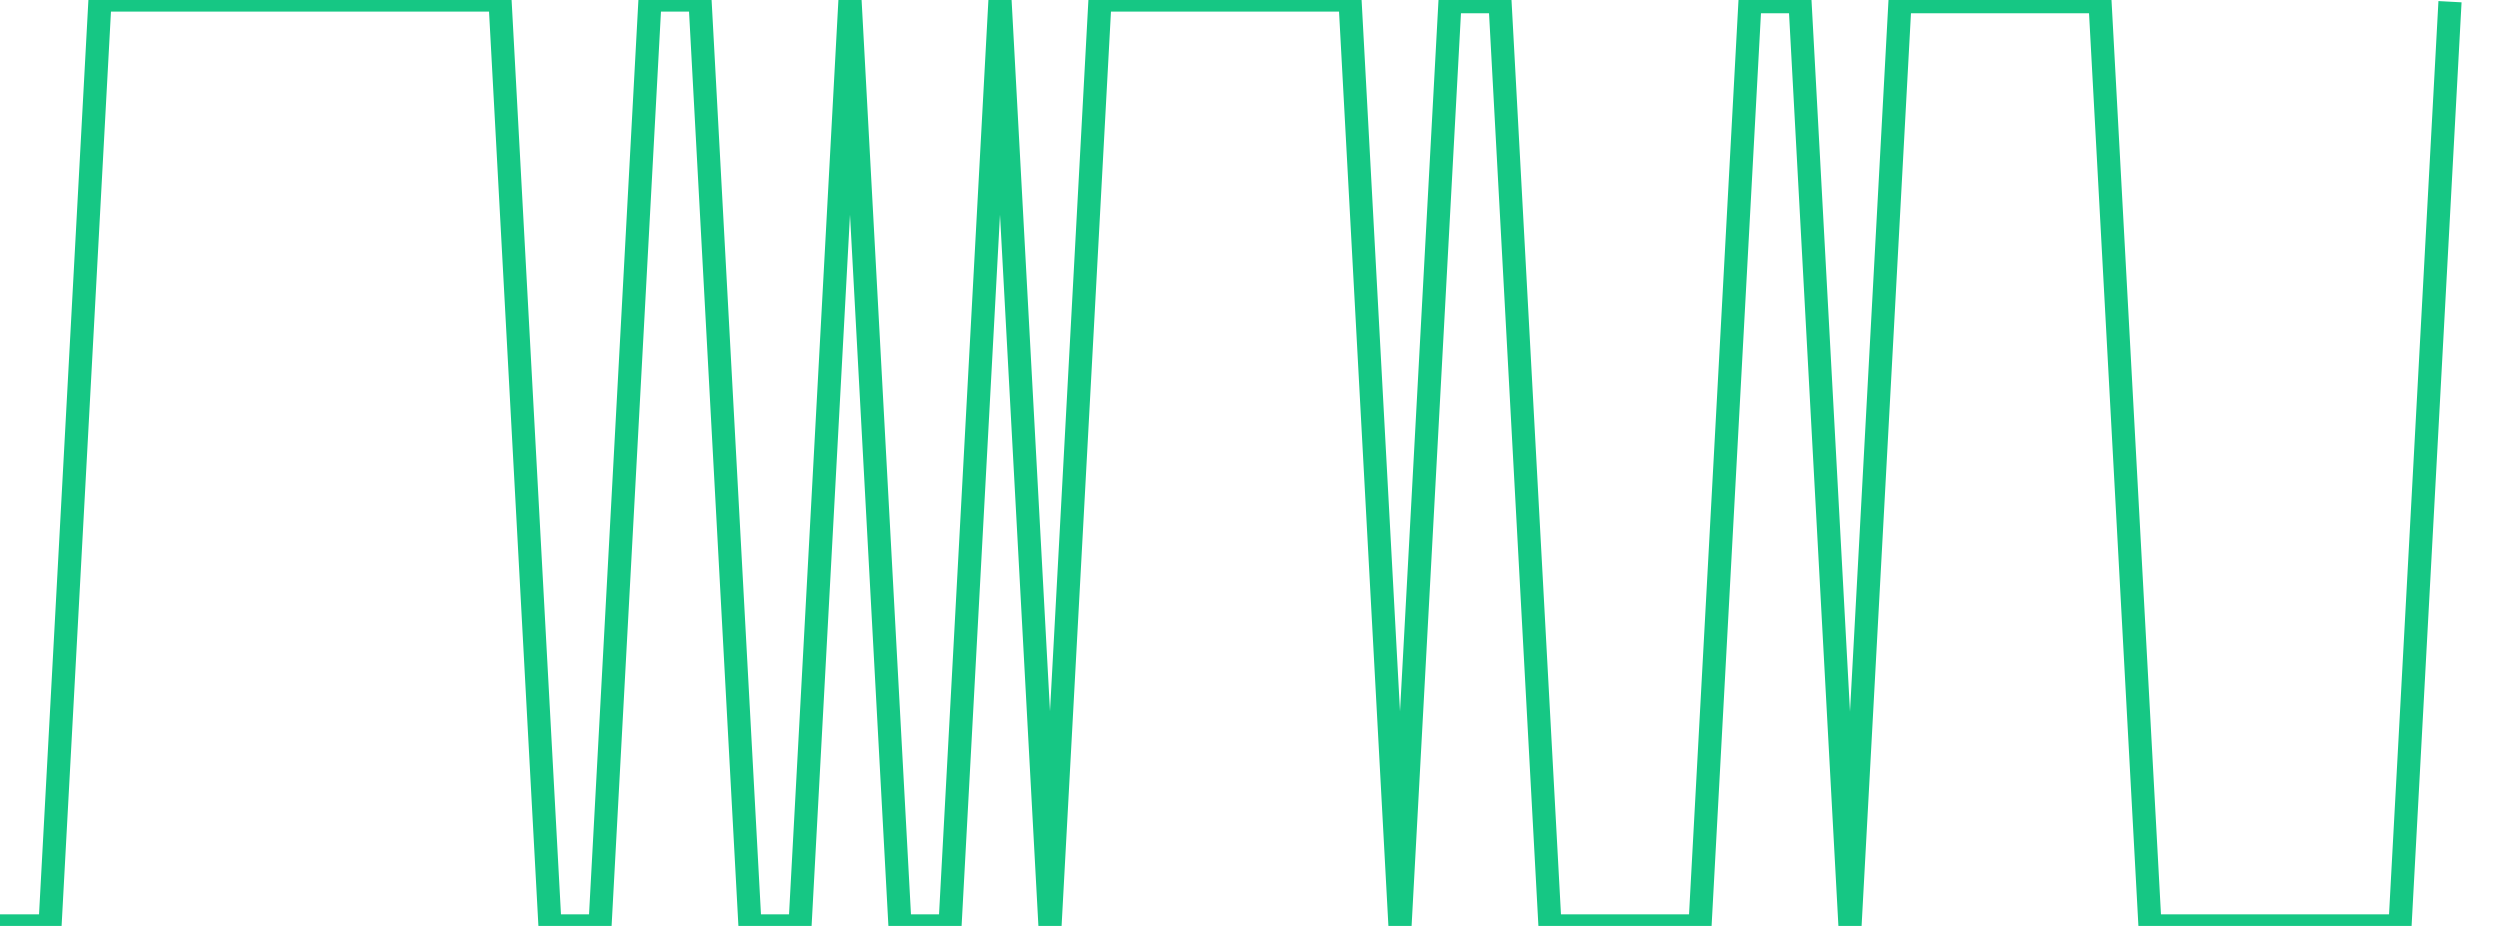 <svg xmlns="http://www.w3.org/2000/svg" width="135" height="50" viewBox="0 0 135 50" shape-rendering="auto"><polyline points="0, 50 2.7, 50 5.4, 0 8.1, 0 10.8, 0 13.5, 0 16.2, 0 18.9, 0 21.6, 0 24.3, 0 27, 0 29.7, 50 32.4, 50 35.1, 0 37.8, 0 40.5, 50 43.2, 50 45.9, 0 48.6, 50 51.3, 50 54, 0 56.7, 50 59.4, 0 62.1, 0 64.8, 0 67.5, 0 70.2, 0 72.9, 0 75.6, 50 78.3, 0.092 81, 0.092 83.7, 50 86.4, 50 89.1, 50 91.8, 50 94.5, 0.092 97.2, 0.092 99.9, 50 102.6, 0.092 105.3, 0.092 108, 0.092 110.7, 0.092 113.4, 0.092 116.1, 50 118.8, 50 121.5, 50 124.2, 50 126.9, 50 129.6, 50 132.3, 0.092 135" stroke="#16c784" stroke-width="1.25" stroke-opacity="1" fill="none" fill-opacity="0"></polyline></svg>